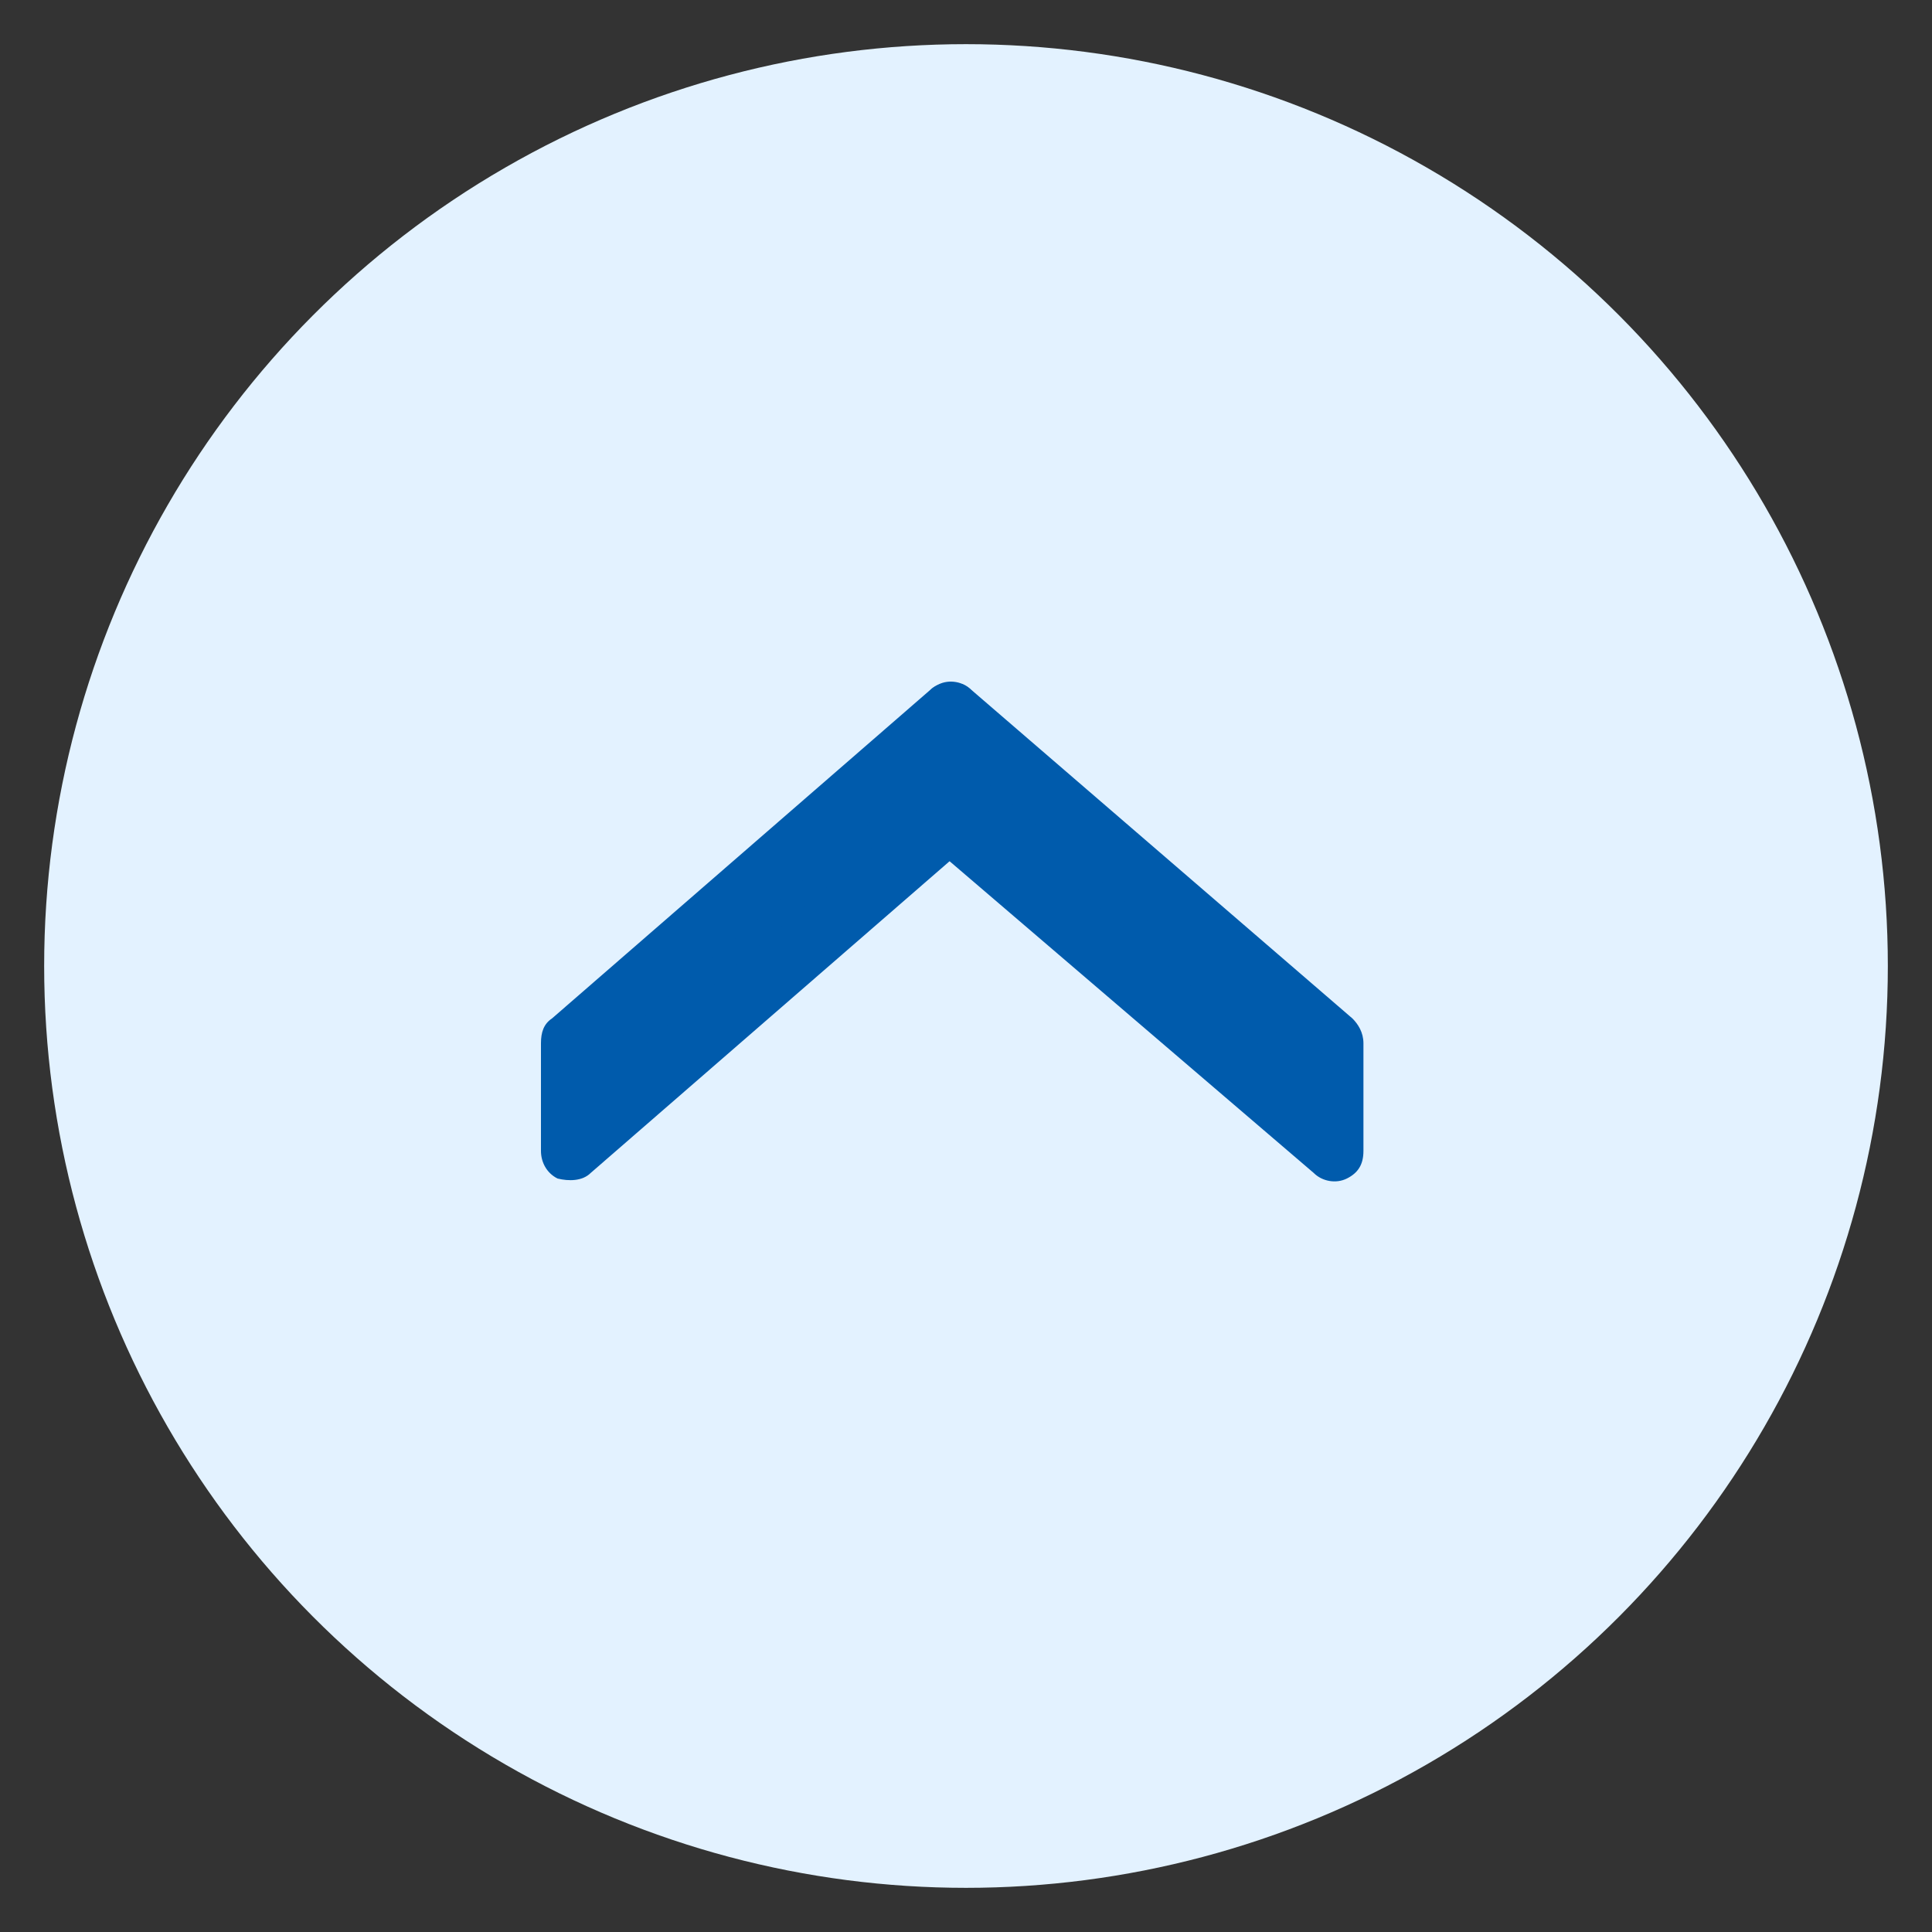 <svg version="1.1" id="レイヤー_1" xmlns="http://www.w3.org/2000/svg" x="0" y="0" viewBox="0 0 70 70" style="enable-background:new 0 0 70 70" xml:space="preserve"><rect x="0" y="0" width="70" height="70" fill="#333333" stroke="none"/><style>.st1{fill:#005bac}</style><circle cx="35" cy="35" r="33.4" style="fill:#e3f2ff"/><path class="st1" d="M48.3 37.7v3.9L34.5 29.7v-3.9z"/><path class="st1" d="M34 24.8c.4-.2.9-.1 1.2.2L49 36.9c.2.2.4.5.4.9v3.9c0 .5-.2.8-.6 1s-.9.1-1.2-.2L33.7 30.6c-.2-.2-.4-.5-.4-.9v-3.9c.1-.4.3-.8.7-1zm13.2 14.4v-1l-11.6-10v1l11.6 10z"/><path class="st1" d="M20.7 37.7v3.9l13.8-11.9v-3.9z"/><path class="st1" d="M20 36.9 33.7 25c.3-.3.8-.3 1.2-.2.4.2.6.6.6 1v3.9c0 .3-.1.6-.4.9L21.4 42.5c-.3.3-.8.3-1.2.2-.4-.2-.6-.6-.6-1v-3.9c0-.4.1-.7.4-.9zm13.4-7.7v-1l-11.6 10v1l11.6-10z"/></svg>